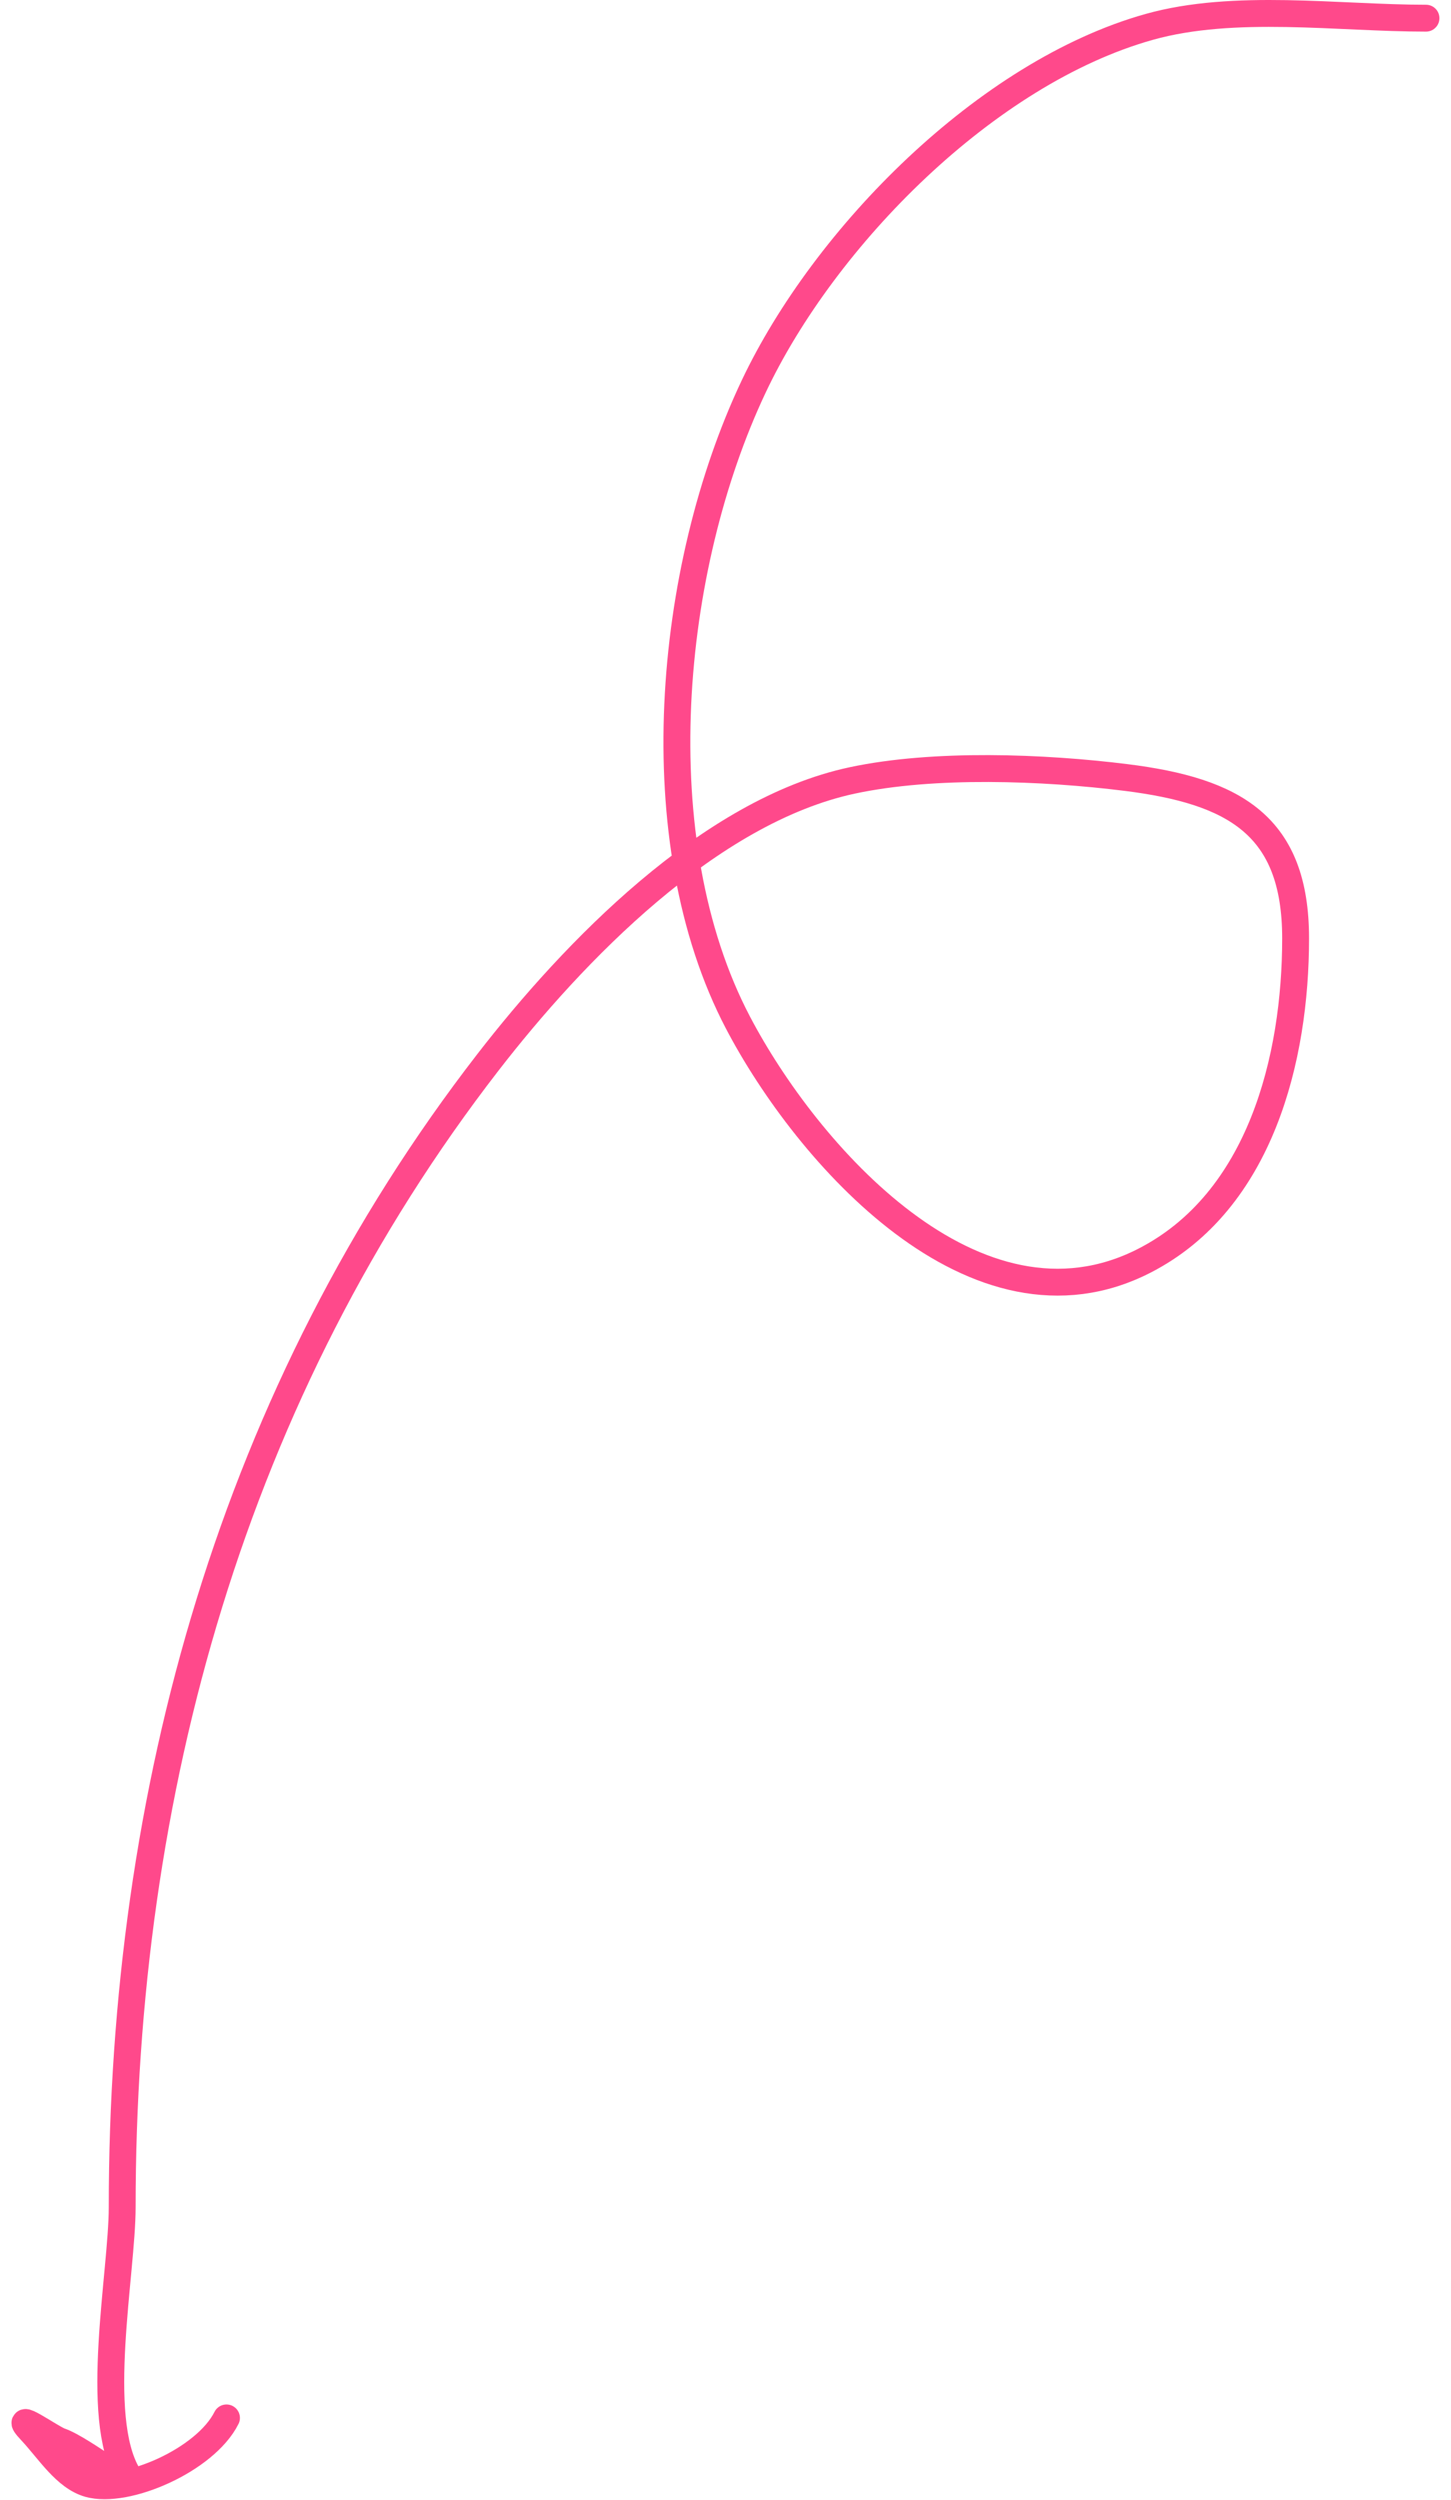 <?xml version="1.0" encoding="UTF-8"?> <svg xmlns="http://www.w3.org/2000/svg" width="108" height="186" viewBox="0 0 108 186" fill="none"> <path d="M106.138 1.353C99.594 1.353 91.877 0.226 85.543 2C73.418 5.395 61.371 17.627 56.107 28.74C49.689 42.29 47.823 62.525 54.921 76.076C60.014 85.799 72.606 100.232 85.166 93.813C93.836 89.382 96.434 78.72 96.434 69.822C96.434 61.426 91.889 58.862 83.818 57.853C77.653 57.083 69.515 56.772 63.439 58.069C52.793 60.342 42.681 70.826 36.321 79.041C17.335 103.564 9.095 133.406 9.095 164.223C9.095 169.118 6.922 179.83 9.526 184.171C10.498 185.791 6.243 182.255 4.459 181.637C3.814 181.414 0.709 179.189 2.302 180.882C3.641 182.305 4.852 184.314 6.615 184.818C9.383 185.609 15.288 183.053 16.858 179.912" stroke="#FF498B" stroke-width="2" stroke-linecap="round"></path> </svg> 